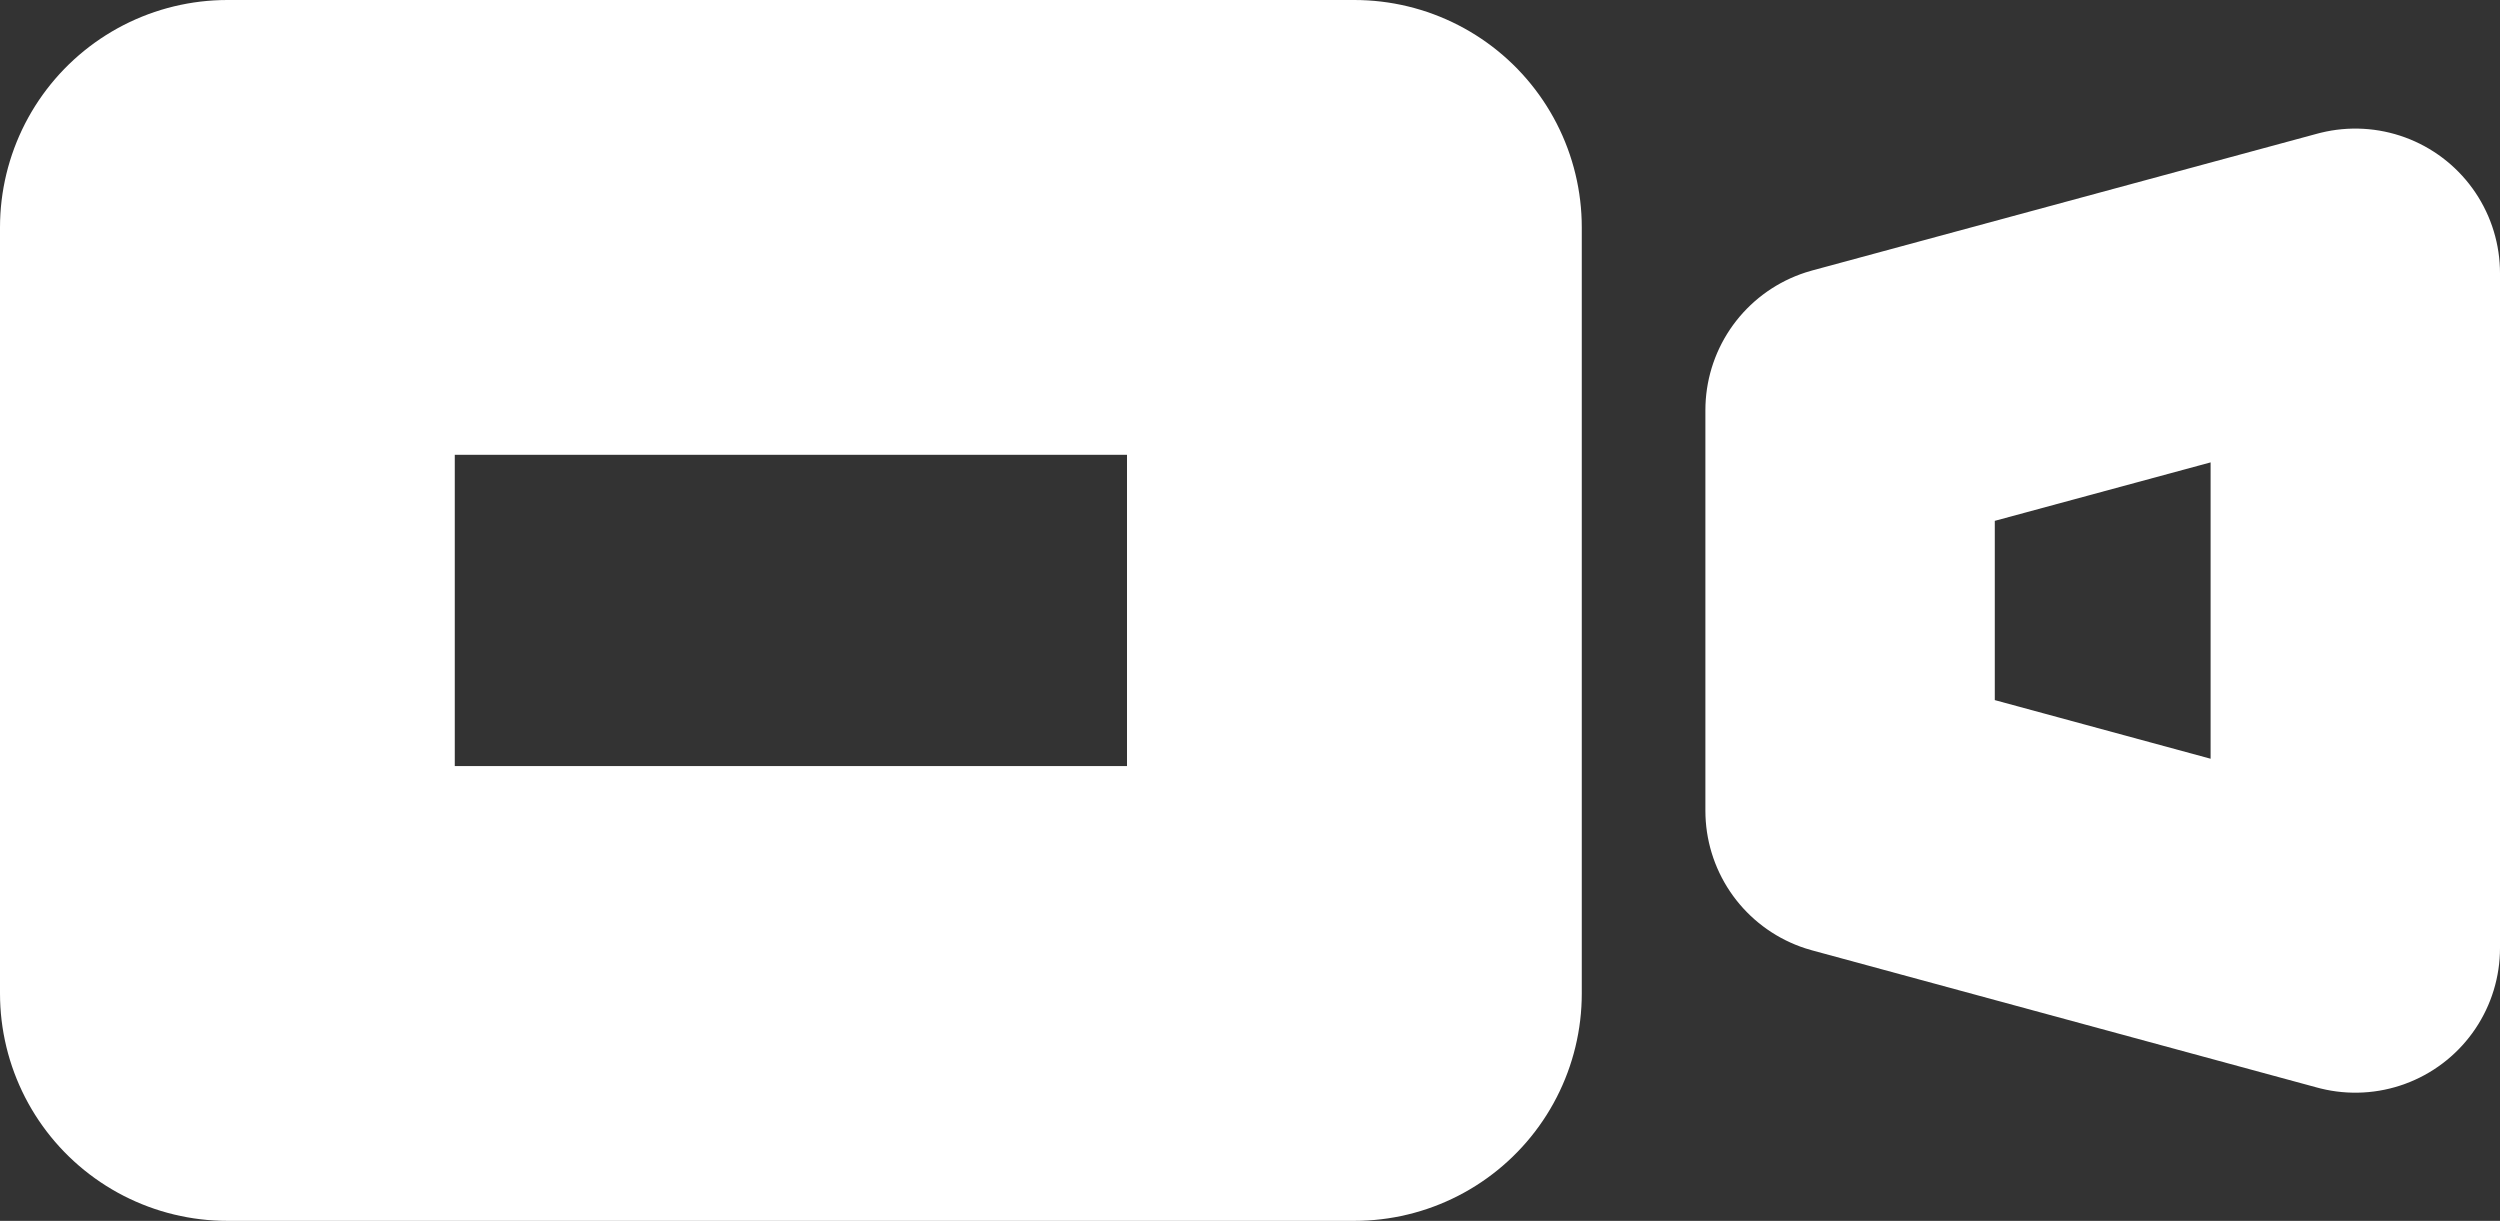 <?xml version="1.0" encoding="UTF-8"?>
<svg id="Ebene_1" xmlns="http://www.w3.org/2000/svg" version="1.1" viewBox="0 0 60.47 29.53">
  <rect x="0" y="0" width="60.47" height="29.53" fill="#333333" stroke="none"/>
  <!-- Generator: Adobe Illustrator 29.6.1, SVG Export Plug-In . SVG Version: 2.1.1 Build 9)  -->
  <defs>
    <style>
      .st0 {
        stroke-width: 7px;
      }

      .st0, .st1 {
        fill: none;
        stroke: #fff;
        stroke-linecap: round;
        stroke-linejoin: round;
      }

      .st1 {
        stroke-width: 11px;
      }
    </style>
  </defs>
  <rect class="st1" x="5.5" y="5.5" width="27.26" height="18.53"/>
  <polygon class="st0" points="56.97 22.93 44.75 19.61 44.75 9.92 56.97 6.61 56.97 22.93"/>
</svg>